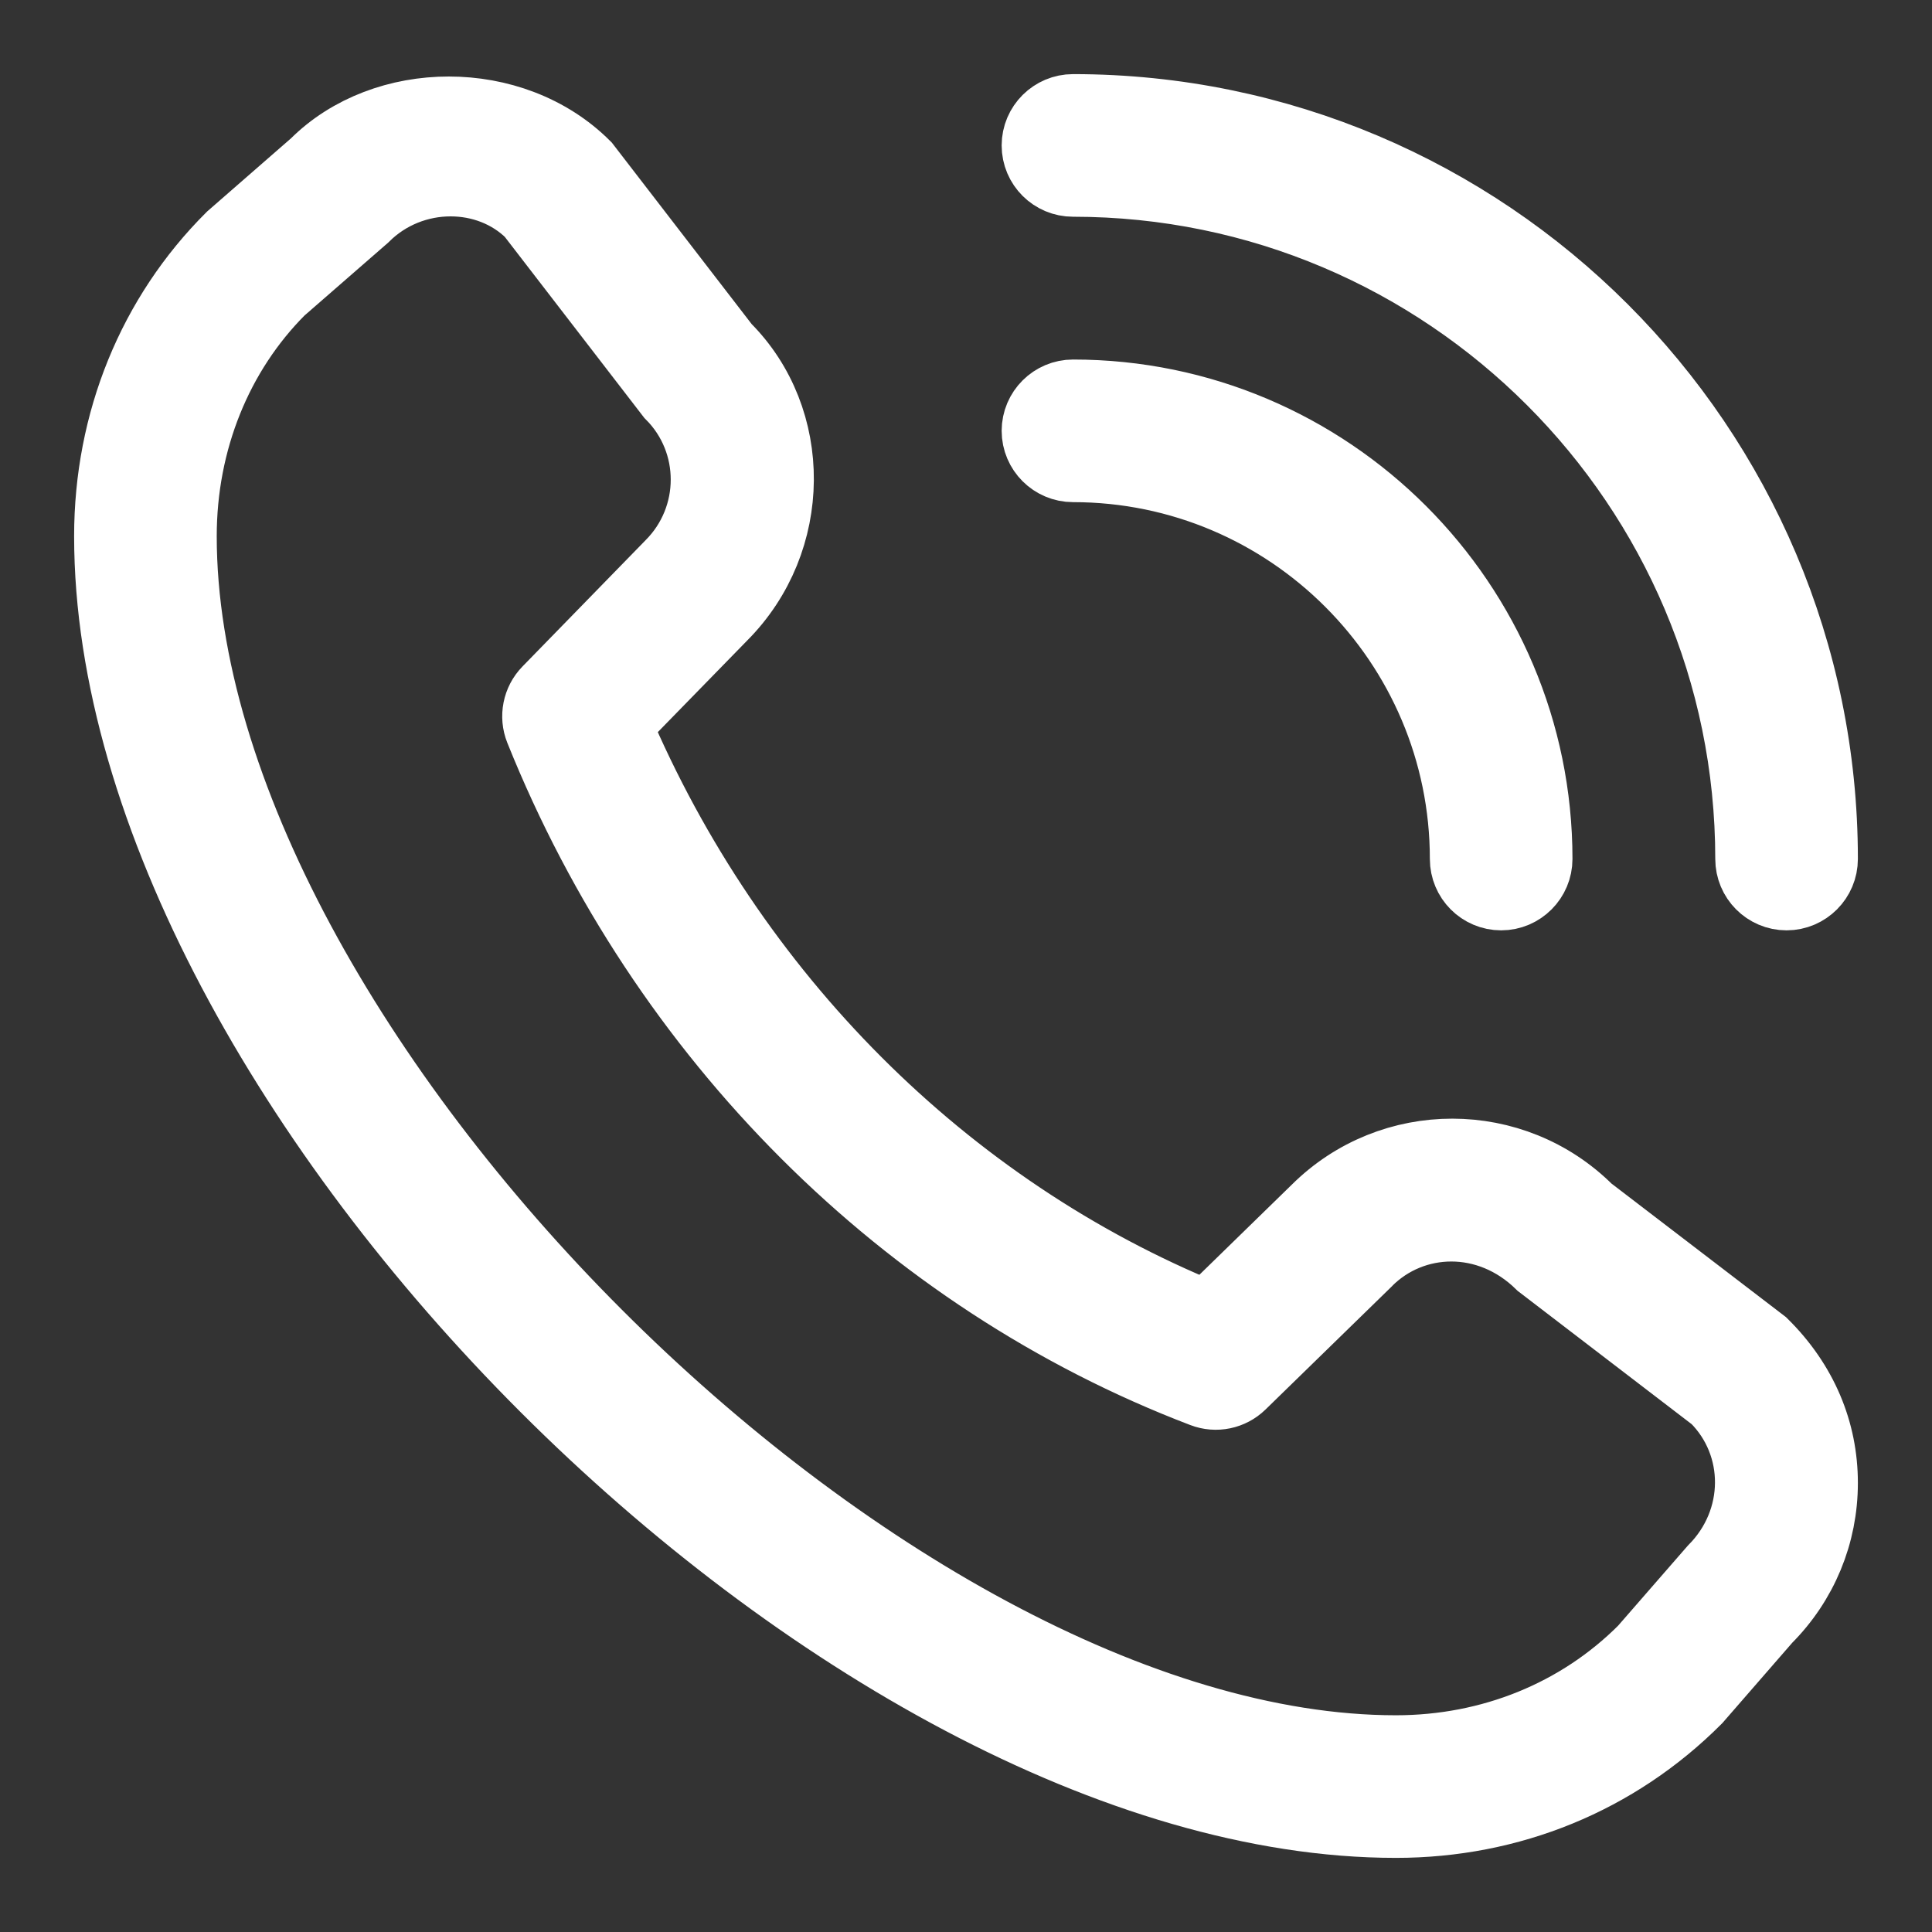 <svg width="22" height="22" viewBox="0 0 22 22" fill="none" xmlns="http://www.w3.org/2000/svg">
<rect x="0" y="0" width="22" height="22" fill="#333333" stroke="none"/>
<path d="M20.344 10.188C20.119 10.188 19.938 10.005 19.938 9.781C19.938 5.525 16.475 2.062 12.219 2.062C11.995 2.062 11.812 1.881 11.812 1.656C11.812 1.432 11.995 1.25 12.219 1.25C16.923 1.25 20.75 5.077 20.75 9.781C20.75 10.005 20.568 10.188 20.344 10.188ZM17.5 9.781C17.5 6.869 15.131 4.5 12.219 4.5C11.995 4.5 11.812 4.682 11.812 4.906C11.812 5.13 11.995 5.312 12.219 5.312C14.683 5.312 16.688 7.317 16.688 9.781C16.688 10.005 16.869 10.188 17.094 10.188C17.318 10.188 17.5 10.005 17.5 9.781ZM19.315 19.345L20.11 18.431C20.523 18.018 20.75 17.469 20.75 16.886C20.75 16.302 20.523 15.752 20.07 15.305L18.083 13.784C17.231 12.932 15.846 12.931 14.993 13.781L13.748 14.995C10.758 13.777 8.322 11.339 7.009 8.249L8.218 7.01C9.07 6.157 9.07 4.771 8.253 3.958L6.661 1.892C5.835 1.066 4.376 1.085 3.59 1.873L2.636 2.705C1.742 3.595 1.25 4.803 1.25 6.106C1.25 12.402 9.598 20.75 15.895 20.75C17.197 20.75 18.404 20.258 19.315 19.345ZM6.051 2.425L7.643 4.491C8.178 5.027 8.178 5.898 7.639 6.438L6.24 7.873C6.128 7.988 6.094 8.159 6.154 8.308C7.559 11.806 10.309 14.555 13.699 15.848C13.847 15.905 14.014 15.87 14.127 15.76L15.562 14.361C15.562 14.361 15.565 14.359 15.565 14.357C16.085 13.837 16.95 13.804 17.548 14.392L19.535 15.914C20.071 16.449 20.071 17.32 19.517 17.877L18.721 18.791C17.983 19.53 16.979 19.938 15.895 19.938C10.077 19.938 2.062 11.923 2.062 6.106C2.062 5.021 2.47 4.017 3.189 3.297L4.144 2.465C4.417 2.192 4.777 2.058 5.131 2.058C5.472 2.058 5.806 2.182 6.052 2.426L6.051 2.425Z" fill="white" stroke="white" stroke-width="0.812"/>
</svg>
